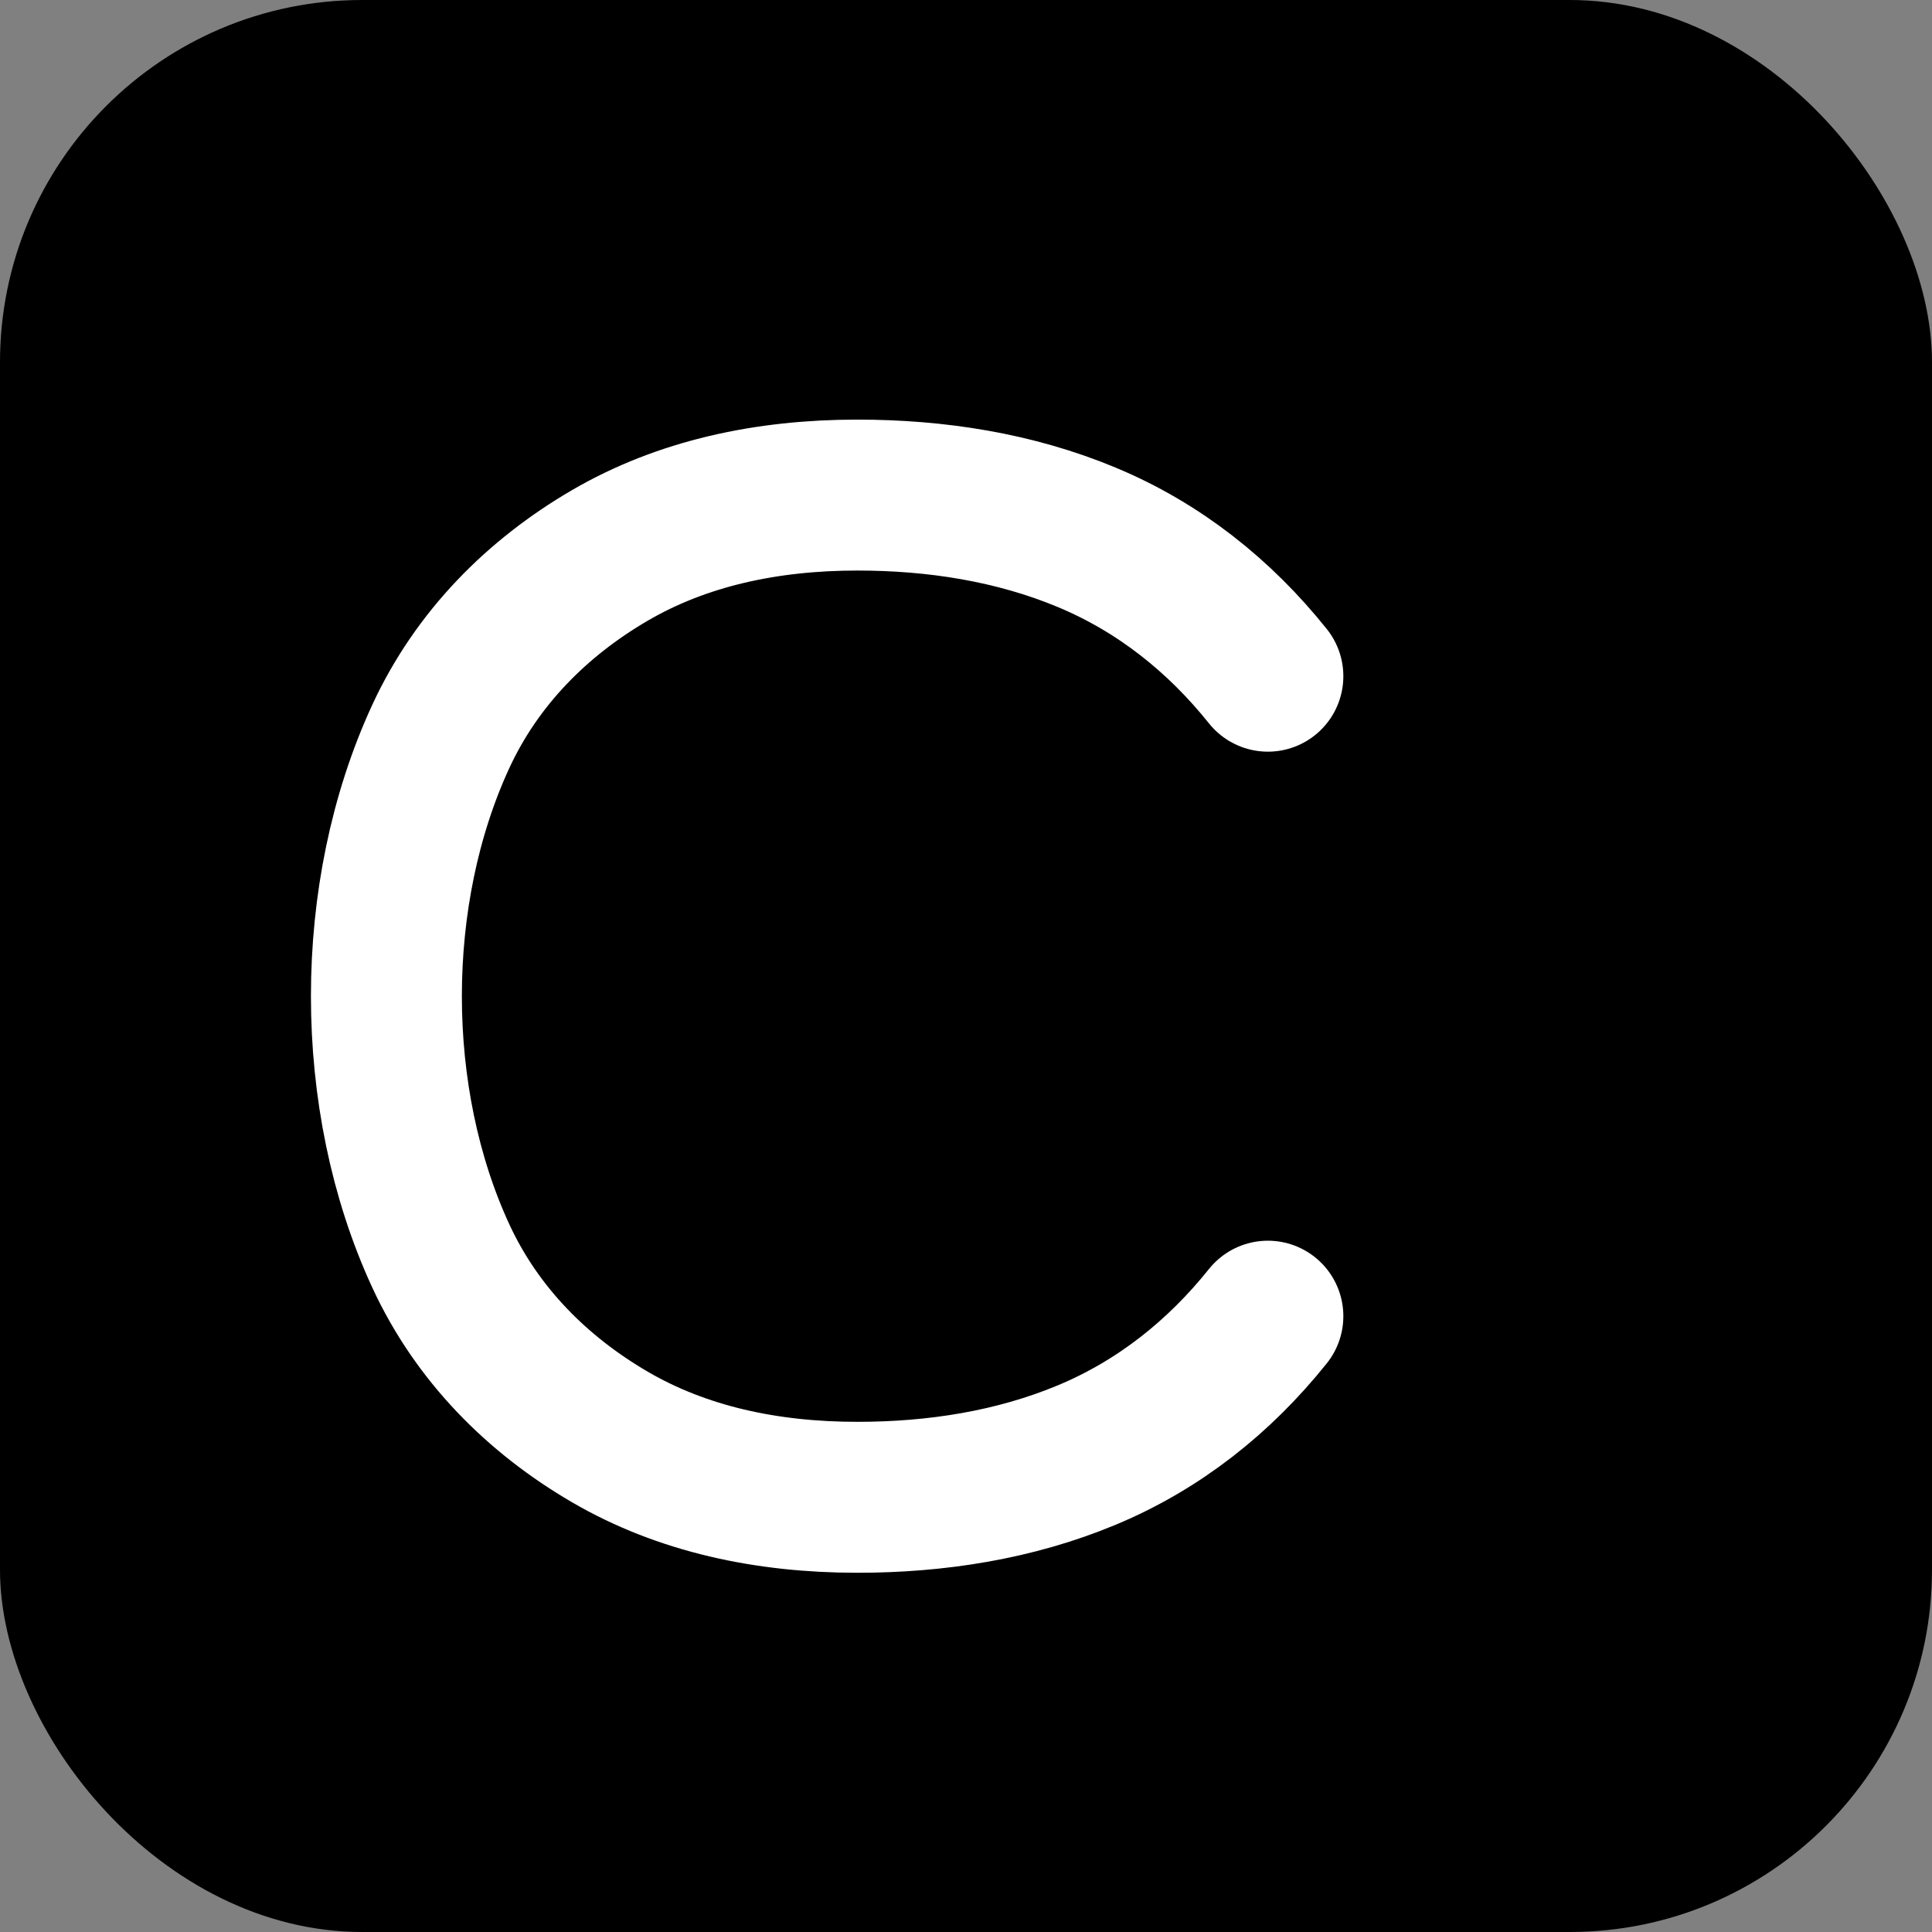 <svg width="32" height="32" viewBox="0 0 32 32" fill="none" xmlns="http://www.w3.org/2000/svg">
  <rect x="0" y="0" width="32" height="32" fill="#808080" stroke="none"/>
  <!-- Background with subtle gradient -->
  <rect width="32" height="32" rx="6" fill="#000000"/>
  
  <!-- Letter C in Geist style - clean, geometric -->
  <path d="M21 11.2C20.2 10.2 19.2 9.4 18 8.9C16.8 8.4 15.5 8.2 14.2 8.2C12.7 8.2 11.3 8.5 10.1 9.2C8.9 9.9 7.9 10.9 7.3 12.2C6.7 13.5 6.4 15 6.4 16.5C6.4 18 6.7 19.5 7.3 20.8C7.9 22.1 8.9 23.1 10.1 23.8C11.3 24.5 12.7 24.8 14.2 24.8C15.5 24.8 16.8 24.6 18 24.1C19.2 23.6 20.2 22.8 21 21.8" 
        stroke="#ffffff" 
        stroke-width="2.5" 
        stroke-linecap="round" 
        stroke-linejoin="round"
        fill="none"/>
</svg>